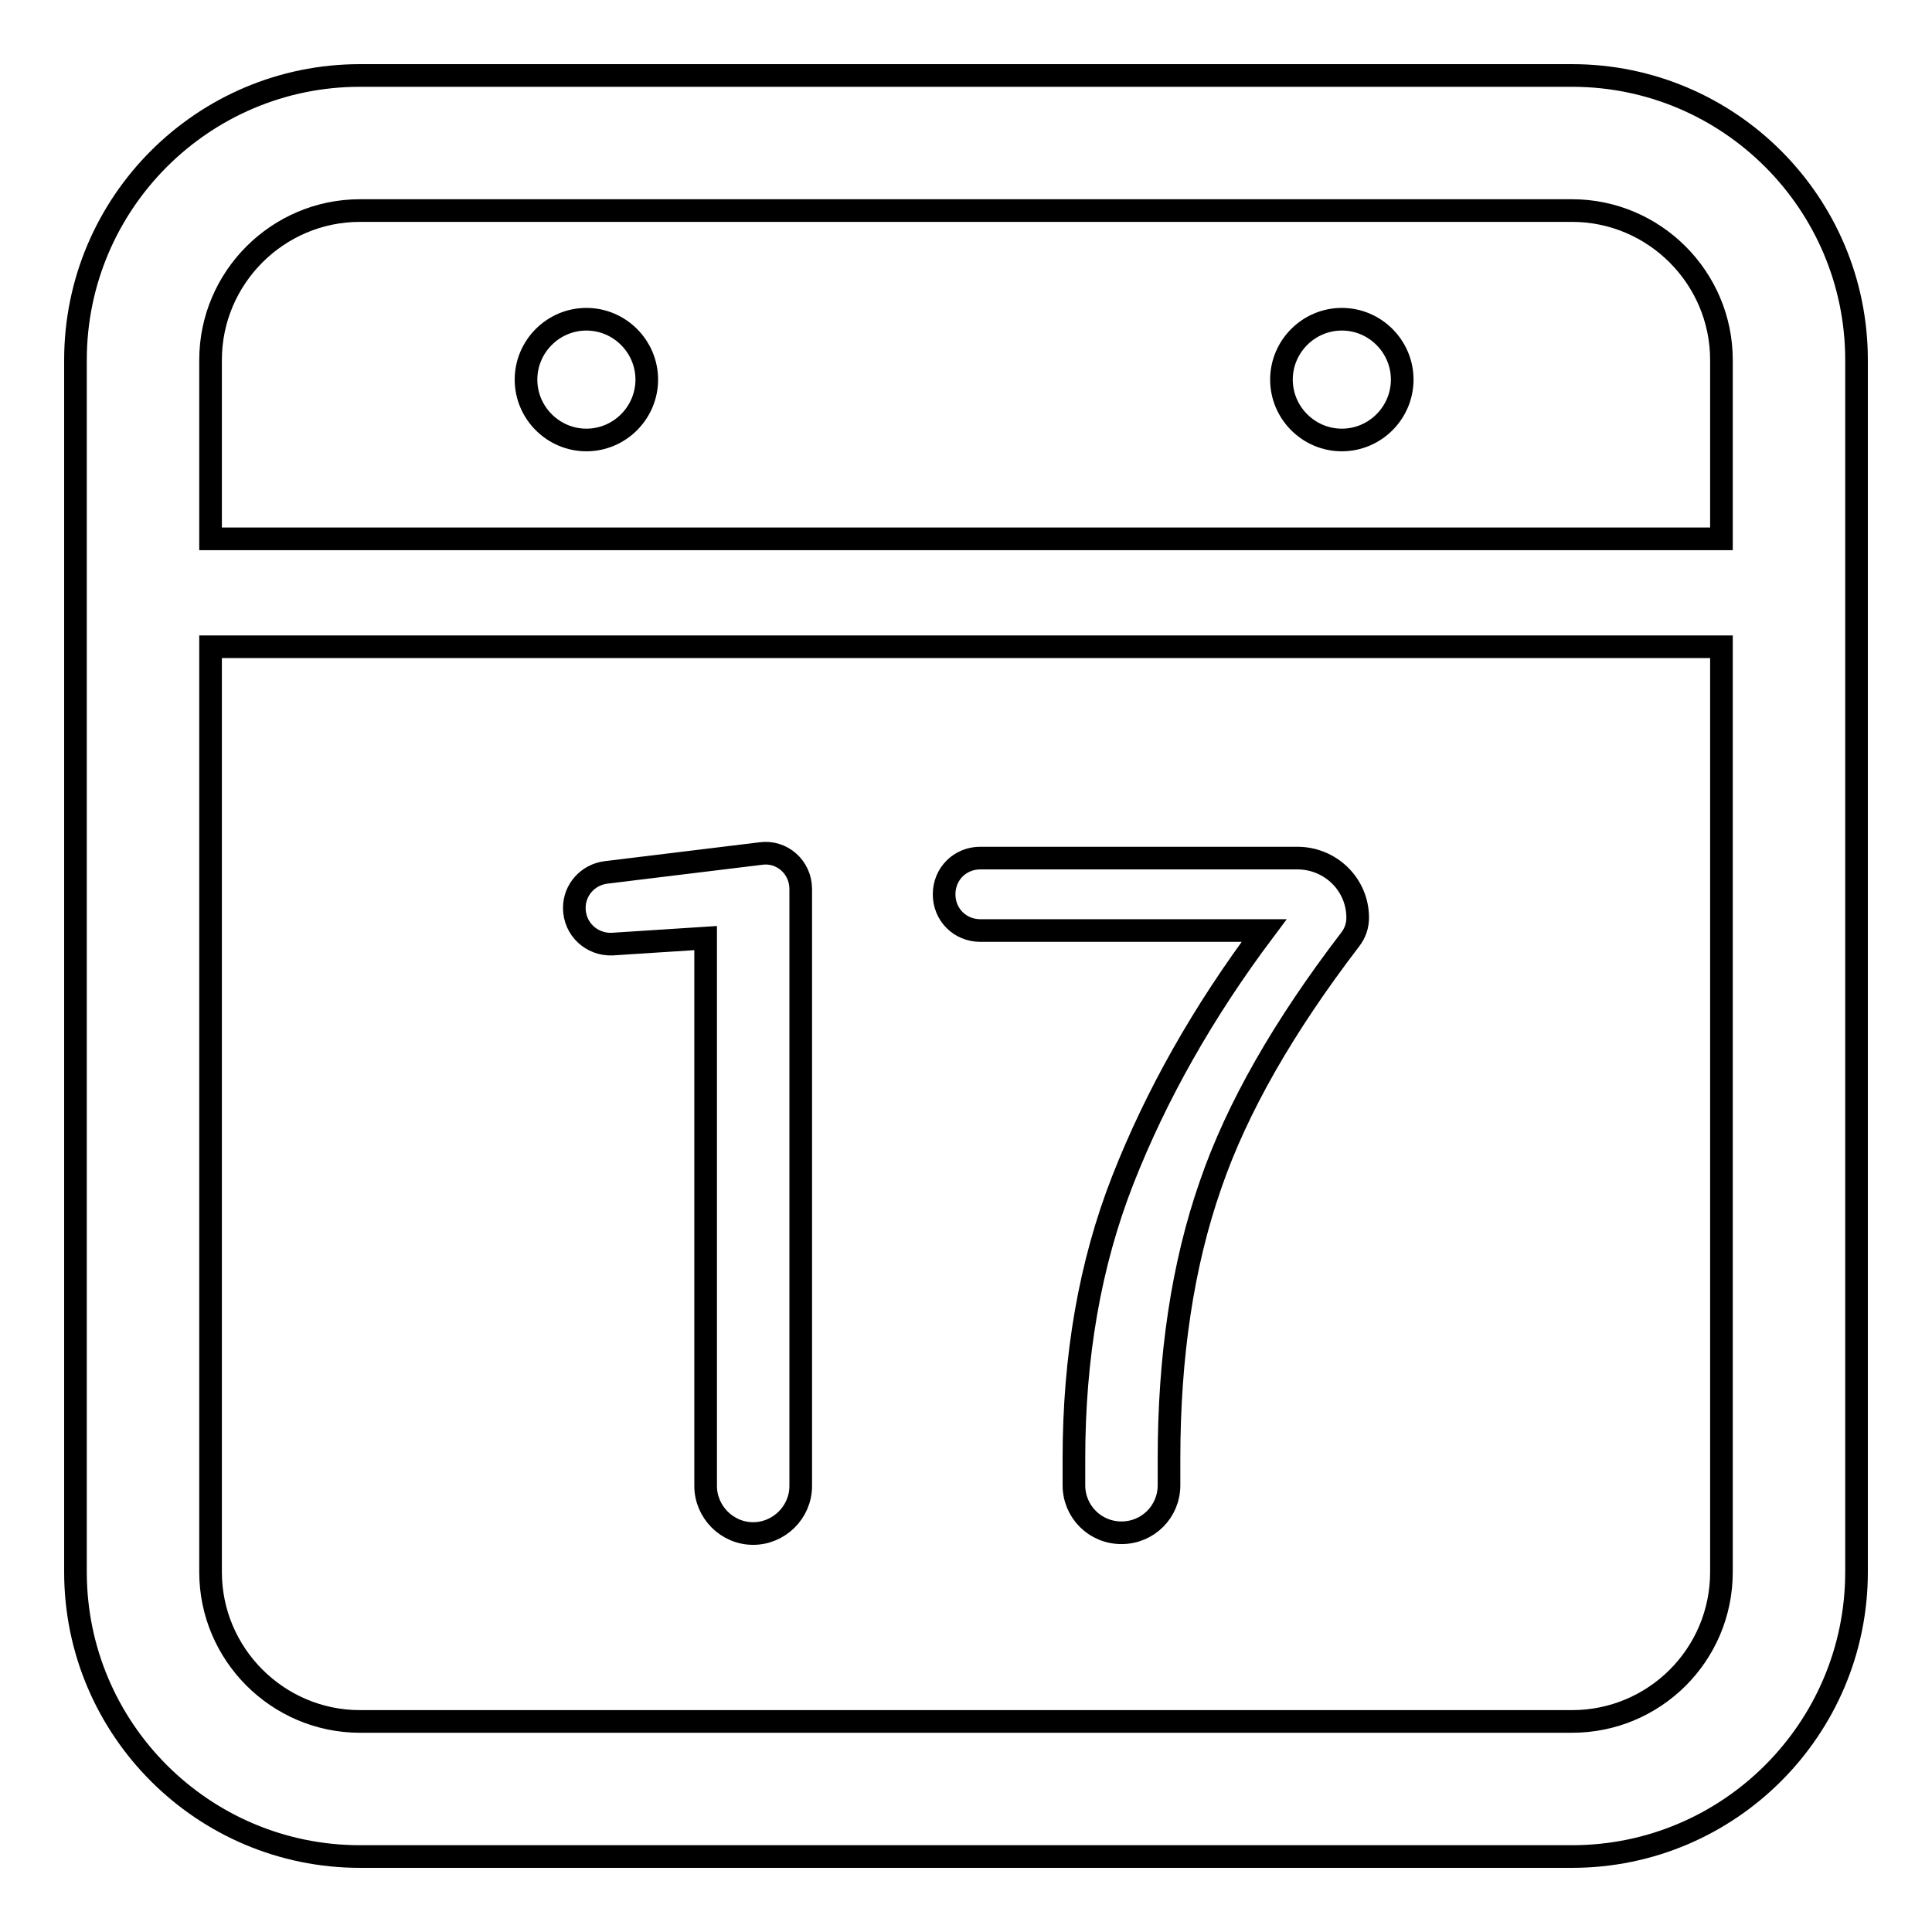 <?xml version="1.0" encoding="utf-8"?>
<!-- Svg Vector Icons : http://www.onlinewebfonts.com/icon -->
<!DOCTYPE svg PUBLIC "-//W3C//DTD SVG 1.1//EN" "http://www.w3.org/Graphics/SVG/1.1/DTD/svg11.dtd">
<svg version="1.1" xmlns="http://www.w3.org/2000/svg" xmlns:xlink="http://www.w3.org/1999/xlink" x="0px" y="0px" viewBox="0 0 256 256" enable-background="new 0 0 256 256" xml:space="preserve">
<g> <path stroke-width="3" fill-opacity="0" stroke="#000000"  d="M208.3,10H47.7C26.9,10,10,26.9,10,47.7v160.6c0,20.8,16.9,37.7,37.7,37.7h160.6 c20.8,0,37.7-16.9,37.7-37.7V47.7C246,26.9,229.1,10,208.3,10z M47.7,27.9h160.6c10.9,0,19.8,8.9,19.8,19.8v23.7H27.9V47.7 C27.9,36.8,36.8,27.9,47.7,27.9z M208.3,228.1H47.7c-10.9,0-19.8-8.9-19.8-19.8V85.7h200.2v122.6 C228.1,219.3,219.2,228.1,208.3,228.1z M69.7,50.3c0,4.4,3.6,8,8,8c4.4,0,8-3.6,8-8c0,0,0,0,0,0c0-4.4-3.6-8-8-8 C73.3,42.3,69.7,45.9,69.7,50.3C69.7,50.3,69.7,50.3,69.7,50.3z M169.8,50.3c0,4.4,3.6,8,8,8c4.4,0,8-3.6,8-8c0,0,0,0,0,0 c0-4.4-3.6-8-8-8C173.4,42.3,169.8,45.9,169.8,50.3C169.8,50.3,169.8,50.3,169.8,50.3z M100.8,113.1l-20.5,2.5 c-2.4,0.3-4.2,2.3-4.2,4.7c0,2.8,2.3,4.9,5,4.8l12.4-0.8v72.6c0,3.4,2.8,6.3,6.3,6.3c3.4,0,6.3-2.8,6.3-6.3v-79.1 C106.1,114.9,103.6,112.7,100.8,113.1z M171.9,113.7h-42c-2.7,0-4.8,2.1-4.8,4.8c0,2.7,2.1,4.8,4.8,4.8h37.6 c-8.1,10.8-14.3,21.8-18.7,33c-4.4,11.2-6.5,23.5-6.5,37v3.5c0,3.5,2.8,6.3,6.3,6.3c3.5,0,6.3-2.8,6.3-6.3v-3.5 c0-13.6,1.8-25.7,5.5-36.3c3.5-10.2,9.7-21,18.5-32.5c0.7-0.9,1-1.9,1-2.9C179.9,117.2,176.3,113.7,171.9,113.7z"/></g>
</svg>